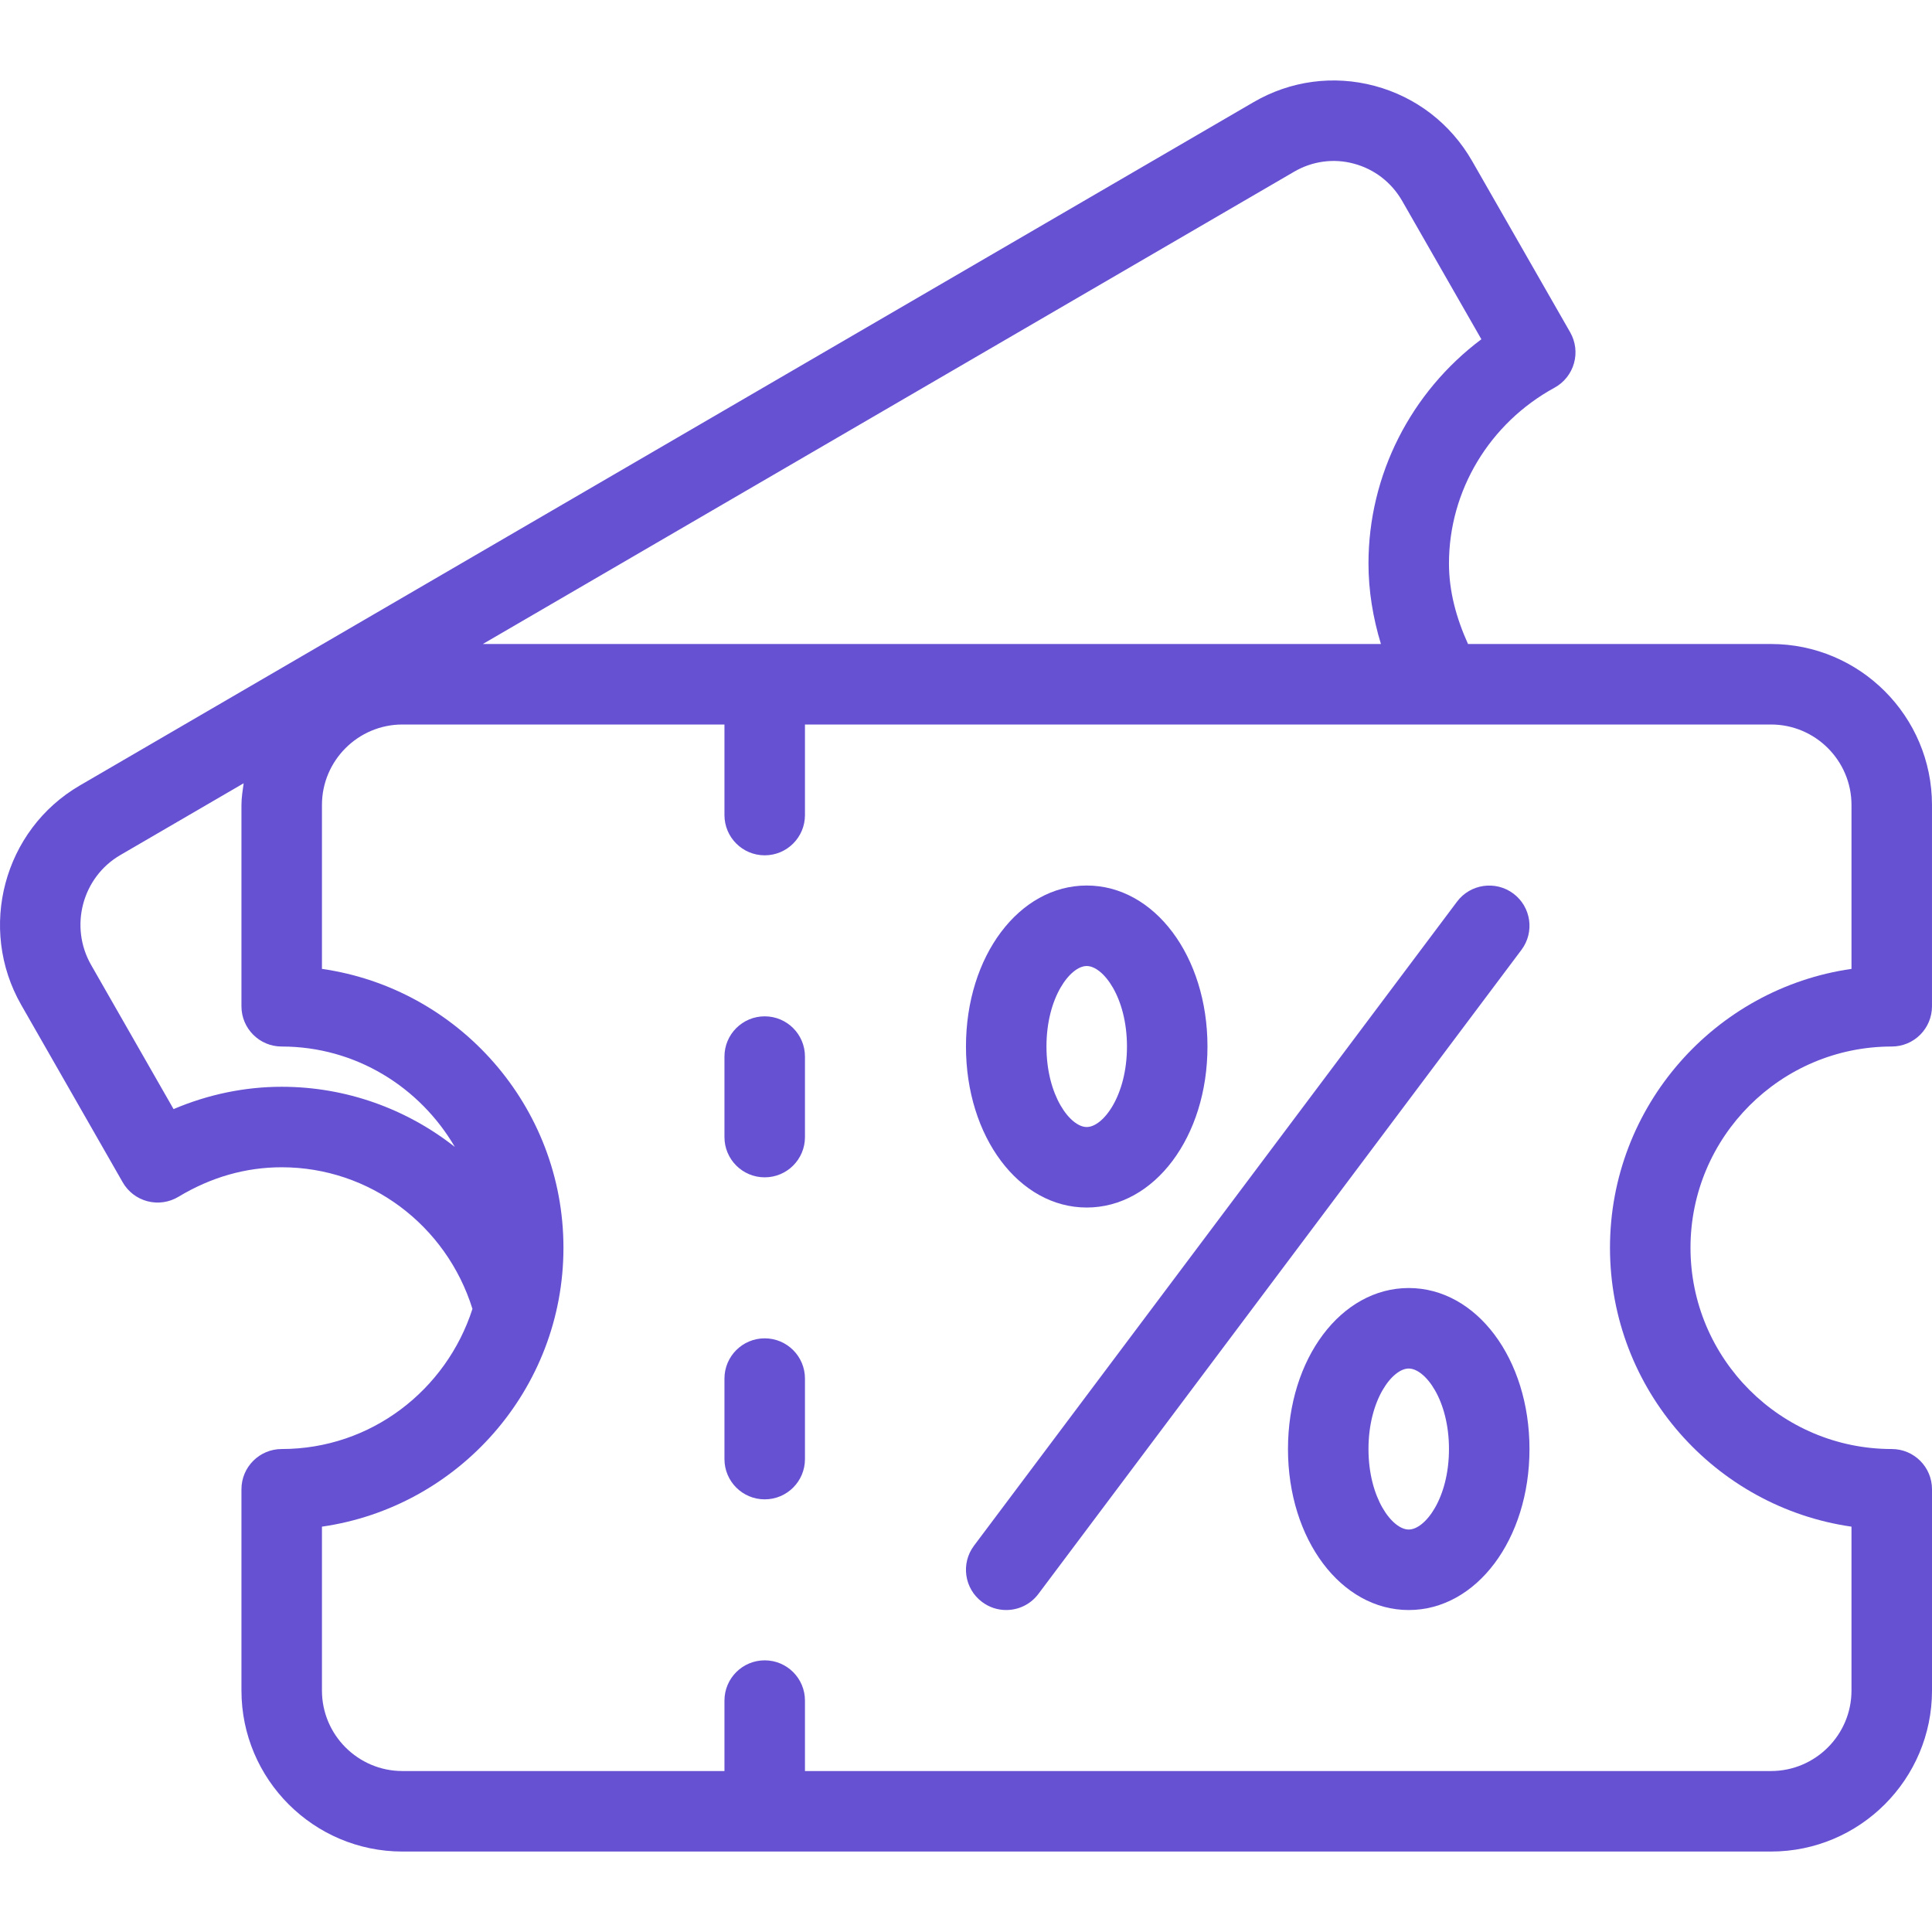 <?xml version="1.0" encoding="utf-8"?>
<!-- Generator: Adobe Illustrator 16.0.0, SVG Export Plug-In . SVG Version: 6.00 Build 0)  -->
<!DOCTYPE svg PUBLIC "-//W3C//DTD SVG 1.1//EN" "http://www.w3.org/Graphics/SVG/1.1/DTD/svg11.dtd">
<svg version="1.1" id="Layer_1" xmlns="http://www.w3.org/2000/svg" xmlns:xlink="http://www.w3.org/1999/xlink" x="0px" y="0px"
	 width="576px" height="576px" viewBox="0 0 576 576" enable-background="new 0 0 576 576" xml:space="preserve">
<g>
	<path fill="#6651D3" d="M563.998,312.006c6.632,0,11.999-5.367,11.999-12.002v-60.001c0-26.472-21.528-48.002-48.002-48.002H437.67
		c-3.446-7.633-5.678-15.595-5.678-24c0-21.728,12.062-41.814,31.478-52.419c2.824-1.548,4.921-4.172,5.79-7.277
		c0.879-3.094,0.469-6.421-1.125-9.223l-29.241-51.072c-6.386-11.133-16.7-19.09-29.04-22.396
		c-12.281-3.283-25.126-1.558-36.119,4.84L23.782,234.19C1.07,247.41-6.744,276.778,6.345,299.63l30.236,52.853
		c1.604,2.813,4.277,4.854,7.405,5.661c3.118,0.808,6.446,0.328,9.212-1.337c9.68-5.836,20.04-8.801,30.786-8.801
		c26.196,0,49.08,17.257,56.869,42.222c-7.769,24.144-30.178,41.781-56.869,41.781c-6.632,0-12,5.366-12,11.999v60.003
		c0,26.473,21.528,48.002,48.001,48.002h408.012c26.472,0,48.003-21.527,48.003-48.002v-60.003c0-6.633-5.368-11.999-11.999-11.999
		c-33.084,0-60.004-26.92-60.004-60.002C503.996,338.924,530.915,312.006,563.998,312.006z M385.821,51.197
		c5.427-3.166,11.802-4.043,17.824-2.402c6.131,1.64,11.24,5.601,14.416,11.145l23.591,41.204
		c-21.013,15.761-33.657,40.432-33.657,66.857c0,8.138,1.338,16.207,3.711,24H143.954L385.821,51.197z M83.983,324.007
		c-10.979,0-21.938,2.273-32.238,6.656l-24.563-42.949c-6.575-11.462-2.672-26.167,8.673-32.778l36.786-21.415
		c-0.292,2.142-0.655,4.263-0.655,6.484v60.003c0,6.632,5.366,12,12,12c22.081,0,41.202,12.122,51.621,29.936
		C121.233,330.636,103.233,324.007,83.983,324.007z M479.995,372.007c0,42.247,31.349,77.312,72.001,83.146v48.857
		c0,13.229-10.769,24.001-24,24.001H239.989v-21.003c0-6.632-5.367-12-12.001-12c-6.631,0-12.001,5.368-12.001,12v21.003h-96.002
		c-13.23,0-24-10.771-24-24.001v-48.857c40.654-5.834,72.001-40.898,72.001-83.146c0-42.248-31.349-77.312-72.001-83.146v-48.86
		c0-13.229,10.77-24,24-24h96.002v27.001c0,6.633,5.368,12,12.001,12c6.633,0,12.001-5.366,12.001-12v-27.001h288.008
		c13.231,0,24,10.77,24,24v48.86C511.344,294.696,479.995,329.759,479.995,372.007z"/>
	<path fill="#6651D3" d="M227.988,303.006c-6.631,0-12.001,5.366-12.001,12.001v23.999c0,6.634,5.368,12.001,12.001,12.001
		c6.633,0,12.001-5.367,12.001-12.001v-23.999C239.989,308.373,234.621,303.006,227.988,303.006z"/>
	<path fill="#6651D3" d="M227.988,399.008c-6.631,0-12.001,5.366-12.001,12.001v24c0,6.634,5.368,12.002,12.001,12.002
		c6.633,0,12.001-5.368,12.001-12.002v-24C239.989,404.374,234.621,399.008,227.988,399.008z"/>
	<path fill="#6651D3" d="M451.19,266.407c-5.286-3.948-12.82-2.896-16.793,2.402L290.393,460.815
		c-3.983,5.294-2.906,12.821,2.401,16.792c2.156,1.619,4.675,2.4,7.185,2.4c3.656,0,7.253-1.653,9.608-4.806l144.006-192.006
		C457.577,277.903,456.498,270.379,451.19,266.407z"/>
	<path fill="#6651D3" d="M323.992,360.009c20.19,0,36-21.085,36-48.003c0-26.917-15.81-48-36-48c-20.191,0-36.001,21.083-36.001,48
		C287.99,338.924,303.801,360.009,323.992,360.009z M323.992,288.005c4.897,0,11.999,9.352,11.999,24.001
		c0,14.647-7.104,24.001-11.999,24.001c-4.9,0-12.001-9.354-12.001-24.001C311.99,297.356,319.093,288.005,323.992,288.005z"/>
	<path fill="#6651D3" d="M419.994,384.007c-20.192,0-36,21.084-36,48.003c0,26.917,15.808,48,36,48s36.001-21.083,36.001-48
		C455.995,405.091,440.187,384.007,419.994,384.007z M419.994,456.009c-4.899,0-12-9.352-12-23.998c0-14.648,7.103-24.002,12-24.002
		s11.999,9.354,11.999,24.002C431.993,446.658,424.892,456.009,419.994,456.009z"/>
</g>
</svg>
